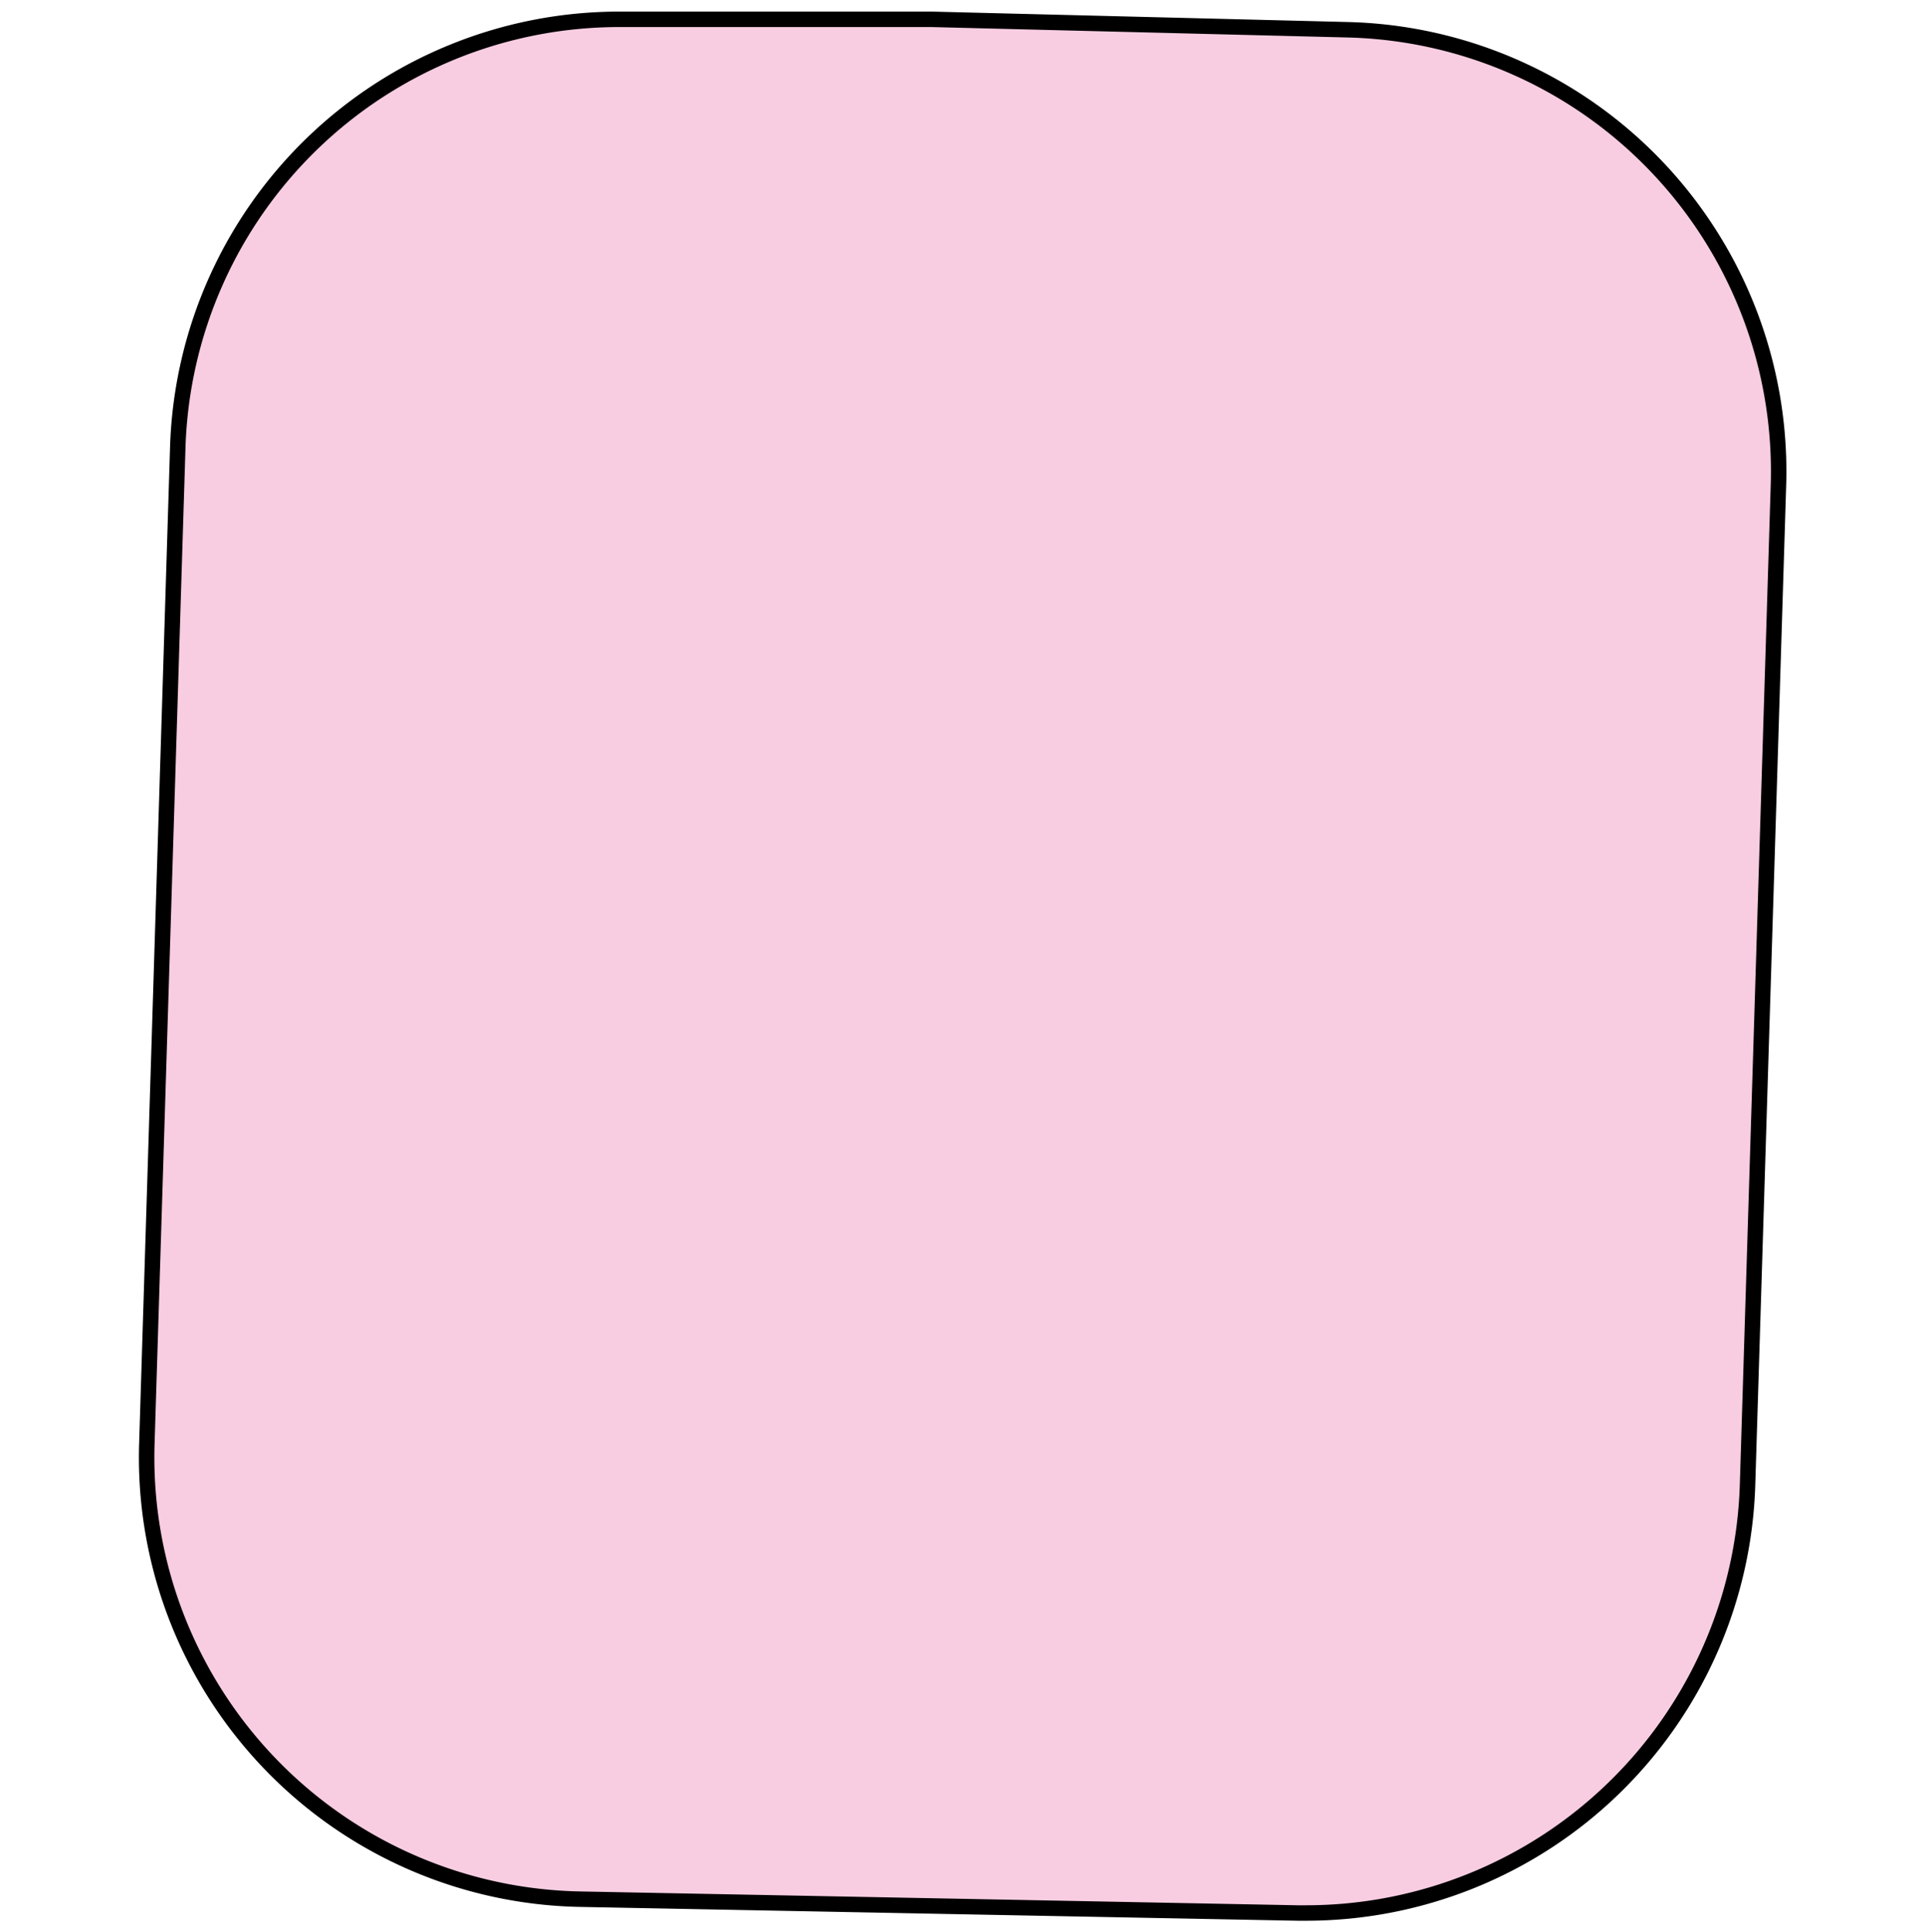 <svg id="Layer_1" data-name="Layer 1" xmlns="http://www.w3.org/2000/svg" viewBox="0 0 249.06 250"><defs><style>.cls-1{fill:#f8cde1;stroke:#000;stroke-miterlimit:10;stroke-width:2px;}</style></defs><title>vorm_noord_30</title><path class="cls-1" d="M169,247.5h-1.12L75,245.71a57.16,57.16,0,0,1-56-58.92l4-128.9A57.16,57.16,0,0,1,80.08,2.5h40.45l53.89,1.35a57.17,57.17,0,0,1,55.68,58.9l-4,129.36A57.16,57.16,0,0,1,169,247.5Z"/></svg>